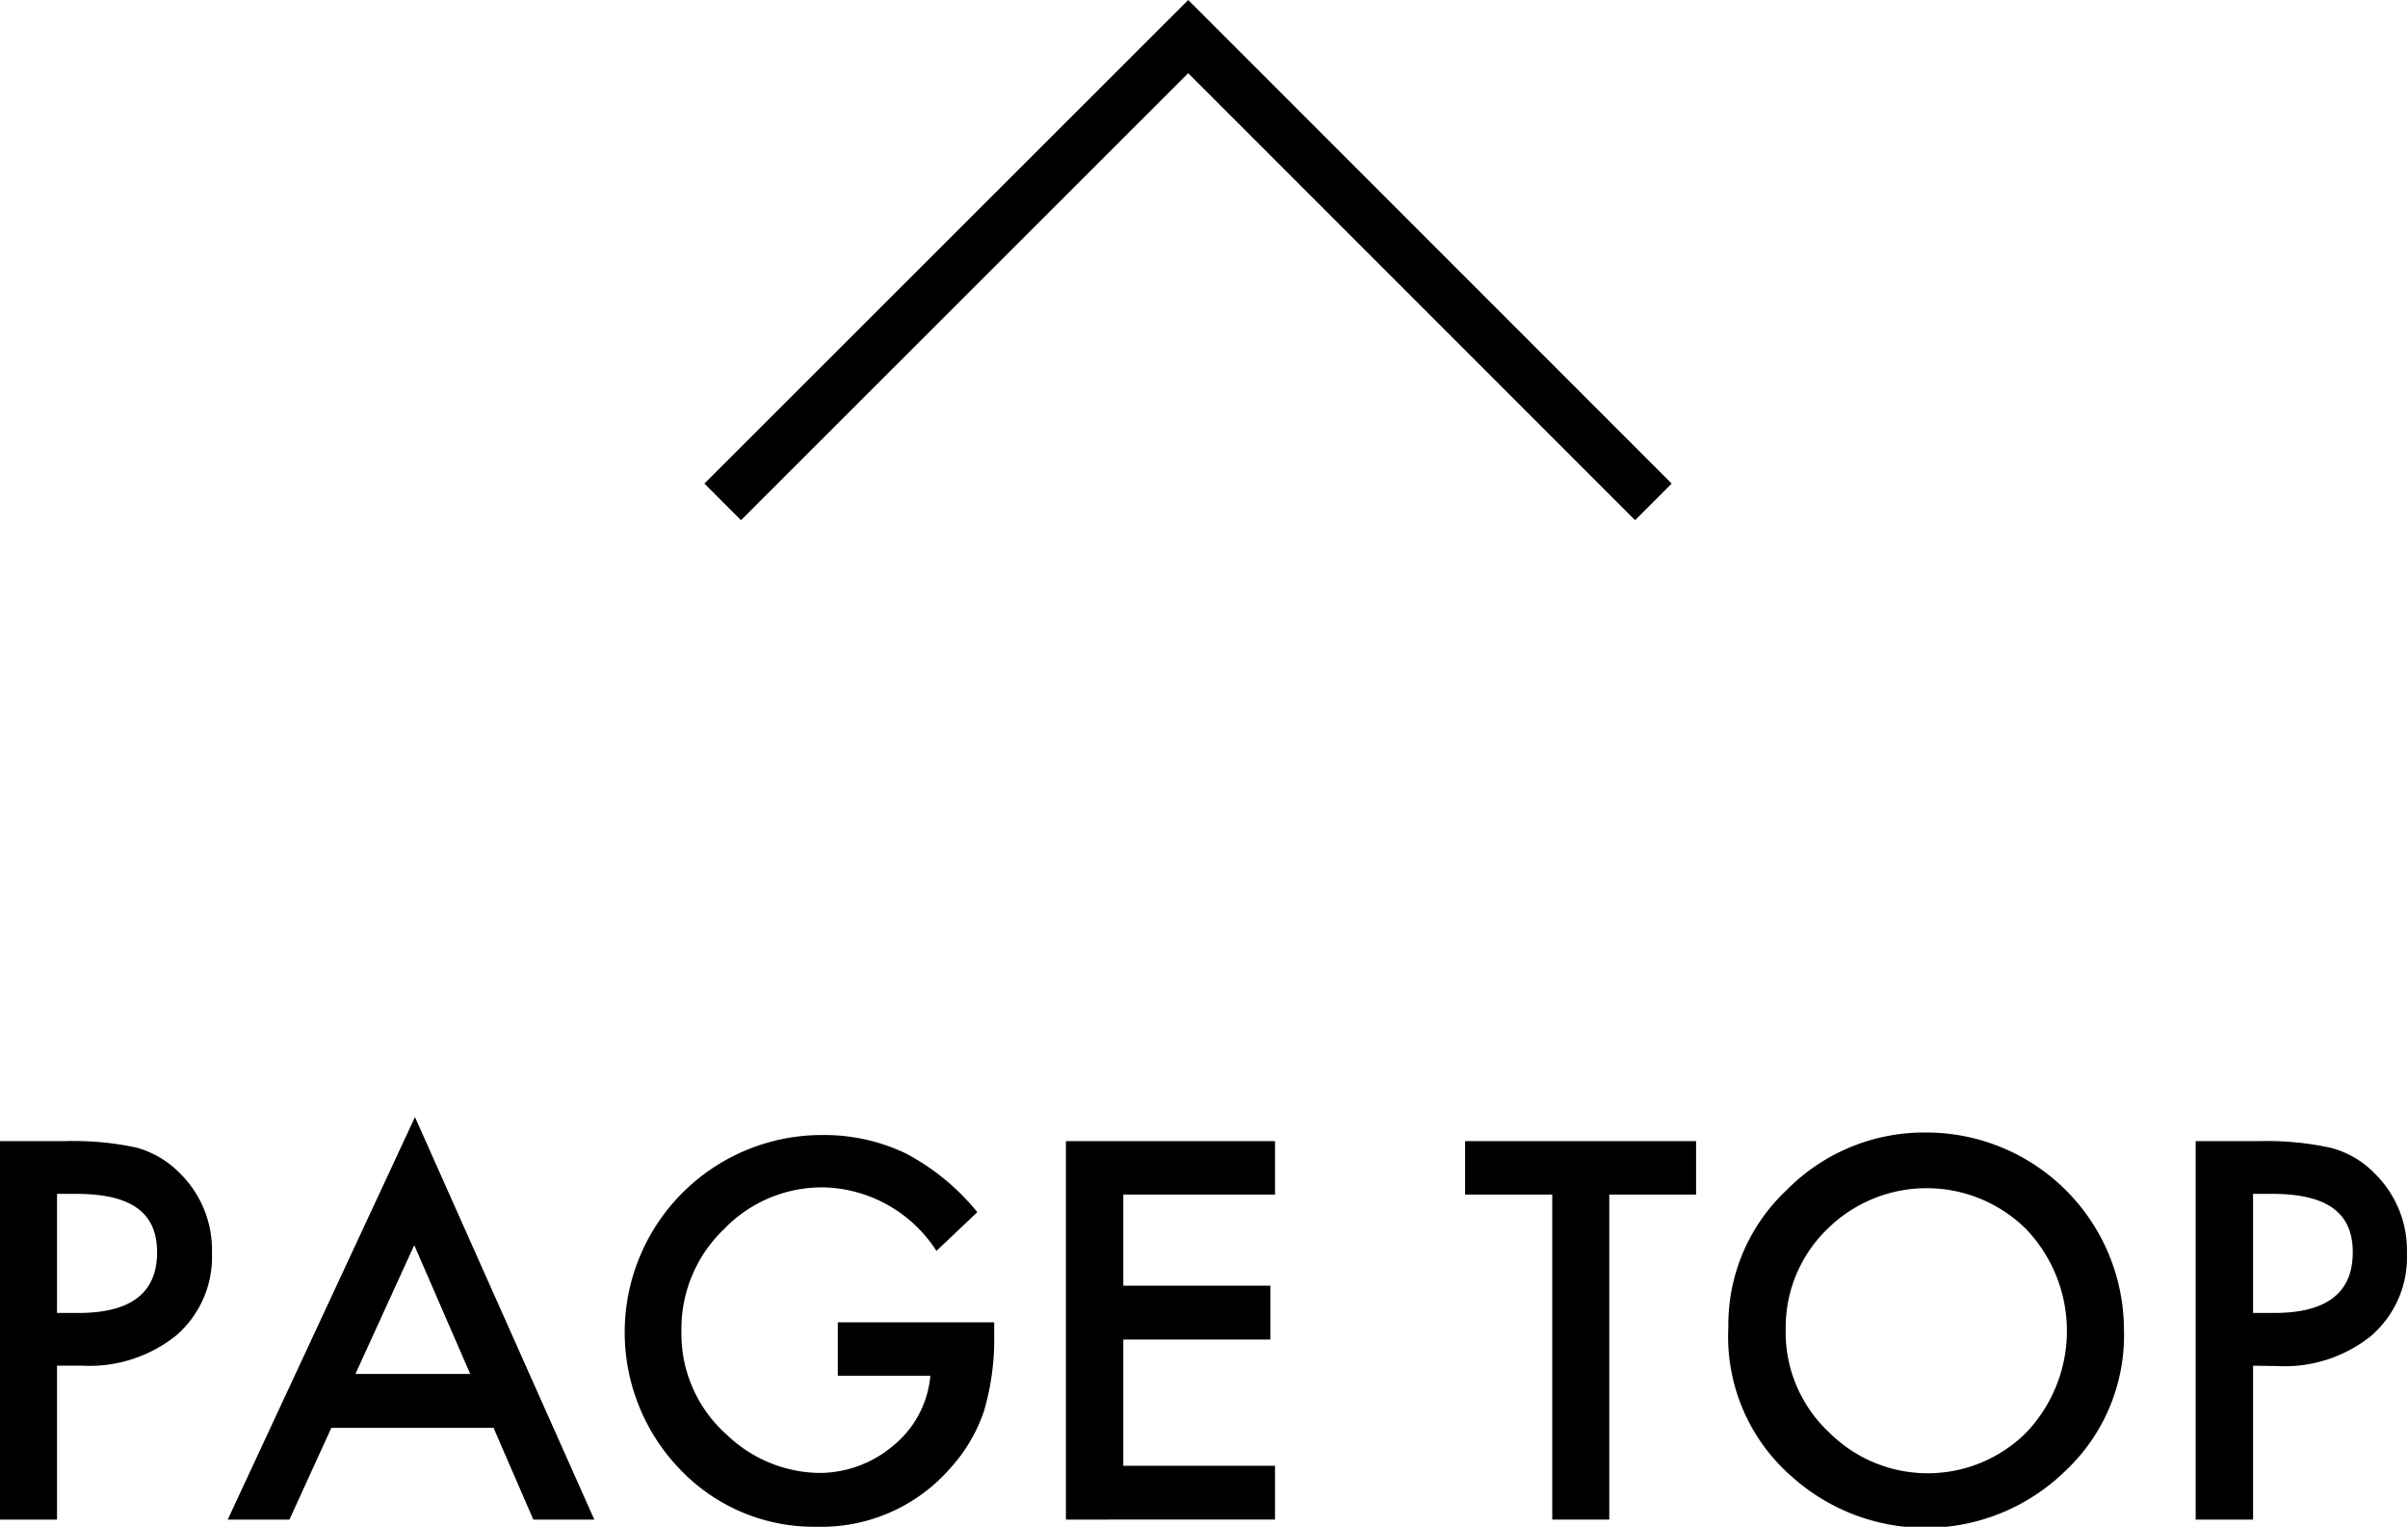 <svg xmlns="http://www.w3.org/2000/svg" viewBox="0 0 67.14 42.56"><title>アセット 4</title><g id="レイヤー_2" data-name="レイヤー 2"><g id="contents"><path d="M1.59,38.07v4.29H0V31.81H1.8a8.37,8.37,0,0,1,2,.18,2.67,2.67,0,0,1,1.2.7,3,3,0,0,1,.91,2.24,2.89,2.89,0,0,1-1,2.3,3.87,3.87,0,0,1-2.62.84Zm0-1.47h.6c1.46,0,2.19-.56,2.19-1.69s-.75-1.63-2.26-1.63H1.59Z"/><path d="M13.76,39.8H9.24L8.07,42.36H6.35l5.22-11.22,5,11.22H14.87Zm-.65-1.5-1.56-3.59L9.91,38.3Z"/><path d="M23.36,36.86h4.36v.35a7.1,7.1,0,0,1-.28,2.11,4.48,4.48,0,0,1-.92,1.58,4.77,4.77,0,0,1-3.74,1.66A5.15,5.15,0,0,1,19,41a5.5,5.5,0,0,1,3.94-9.36,5.28,5.28,0,0,1,2.31.51,6.43,6.43,0,0,1,2,1.64l-1.14,1.08A3.85,3.85,0,0,0,23,33.1a3.79,3.79,0,0,0-2.81,1.16A3.84,3.84,0,0,0,19,37.1,3.76,3.76,0,0,0,20.27,40a3.8,3.8,0,0,0,2.56,1.06,3.2,3.2,0,0,0,2.11-.79,2.83,2.83,0,0,0,1-1.92H23.36Z"/><path d="M35.55,33.3H31.32v2.54h4.1v1.5h-4.1v3.52h4.23v1.5H29.72V31.81h5.83Z"/><path d="M44.87,33.3v9.06H43.28V33.3H40.85V31.81h6.44V33.3Z"/><path d="M48.19,37a5.15,5.15,0,0,1,1.63-3.83,5.38,5.38,0,0,1,3.91-1.6,5.51,5.51,0,0,1,5.49,5.49A5.18,5.18,0,0,1,57.59,41a5.58,5.58,0,0,1-7.61.18A5.17,5.17,0,0,1,48.19,37Zm1.6,0A3.82,3.82,0,0,0,51,39.93a3.89,3.89,0,0,0,5.5,0,4.11,4.11,0,0,0,0-5.66,3.94,3.94,0,0,0-5.56,0A3.81,3.81,0,0,0,49.79,37.06Z"/><path d="M62.82,38.07v4.29h-1.6V31.81H63A8.33,8.33,0,0,1,65,32a2.62,2.62,0,0,1,1.2.7,3,3,0,0,1,.91,2.24,2.89,2.89,0,0,1-1,2.3,3.85,3.85,0,0,1-2.62.84Zm0-1.47h.59c1.46,0,2.19-.56,2.19-1.69s-.75-1.63-2.26-1.63h-.52Z"/><polygon points="33.13 2.04 45.59 14.5 46.61 13.48 33.13 0 19.64 13.48 20.66 14.5 33.13 2.04"/></g></g></svg>